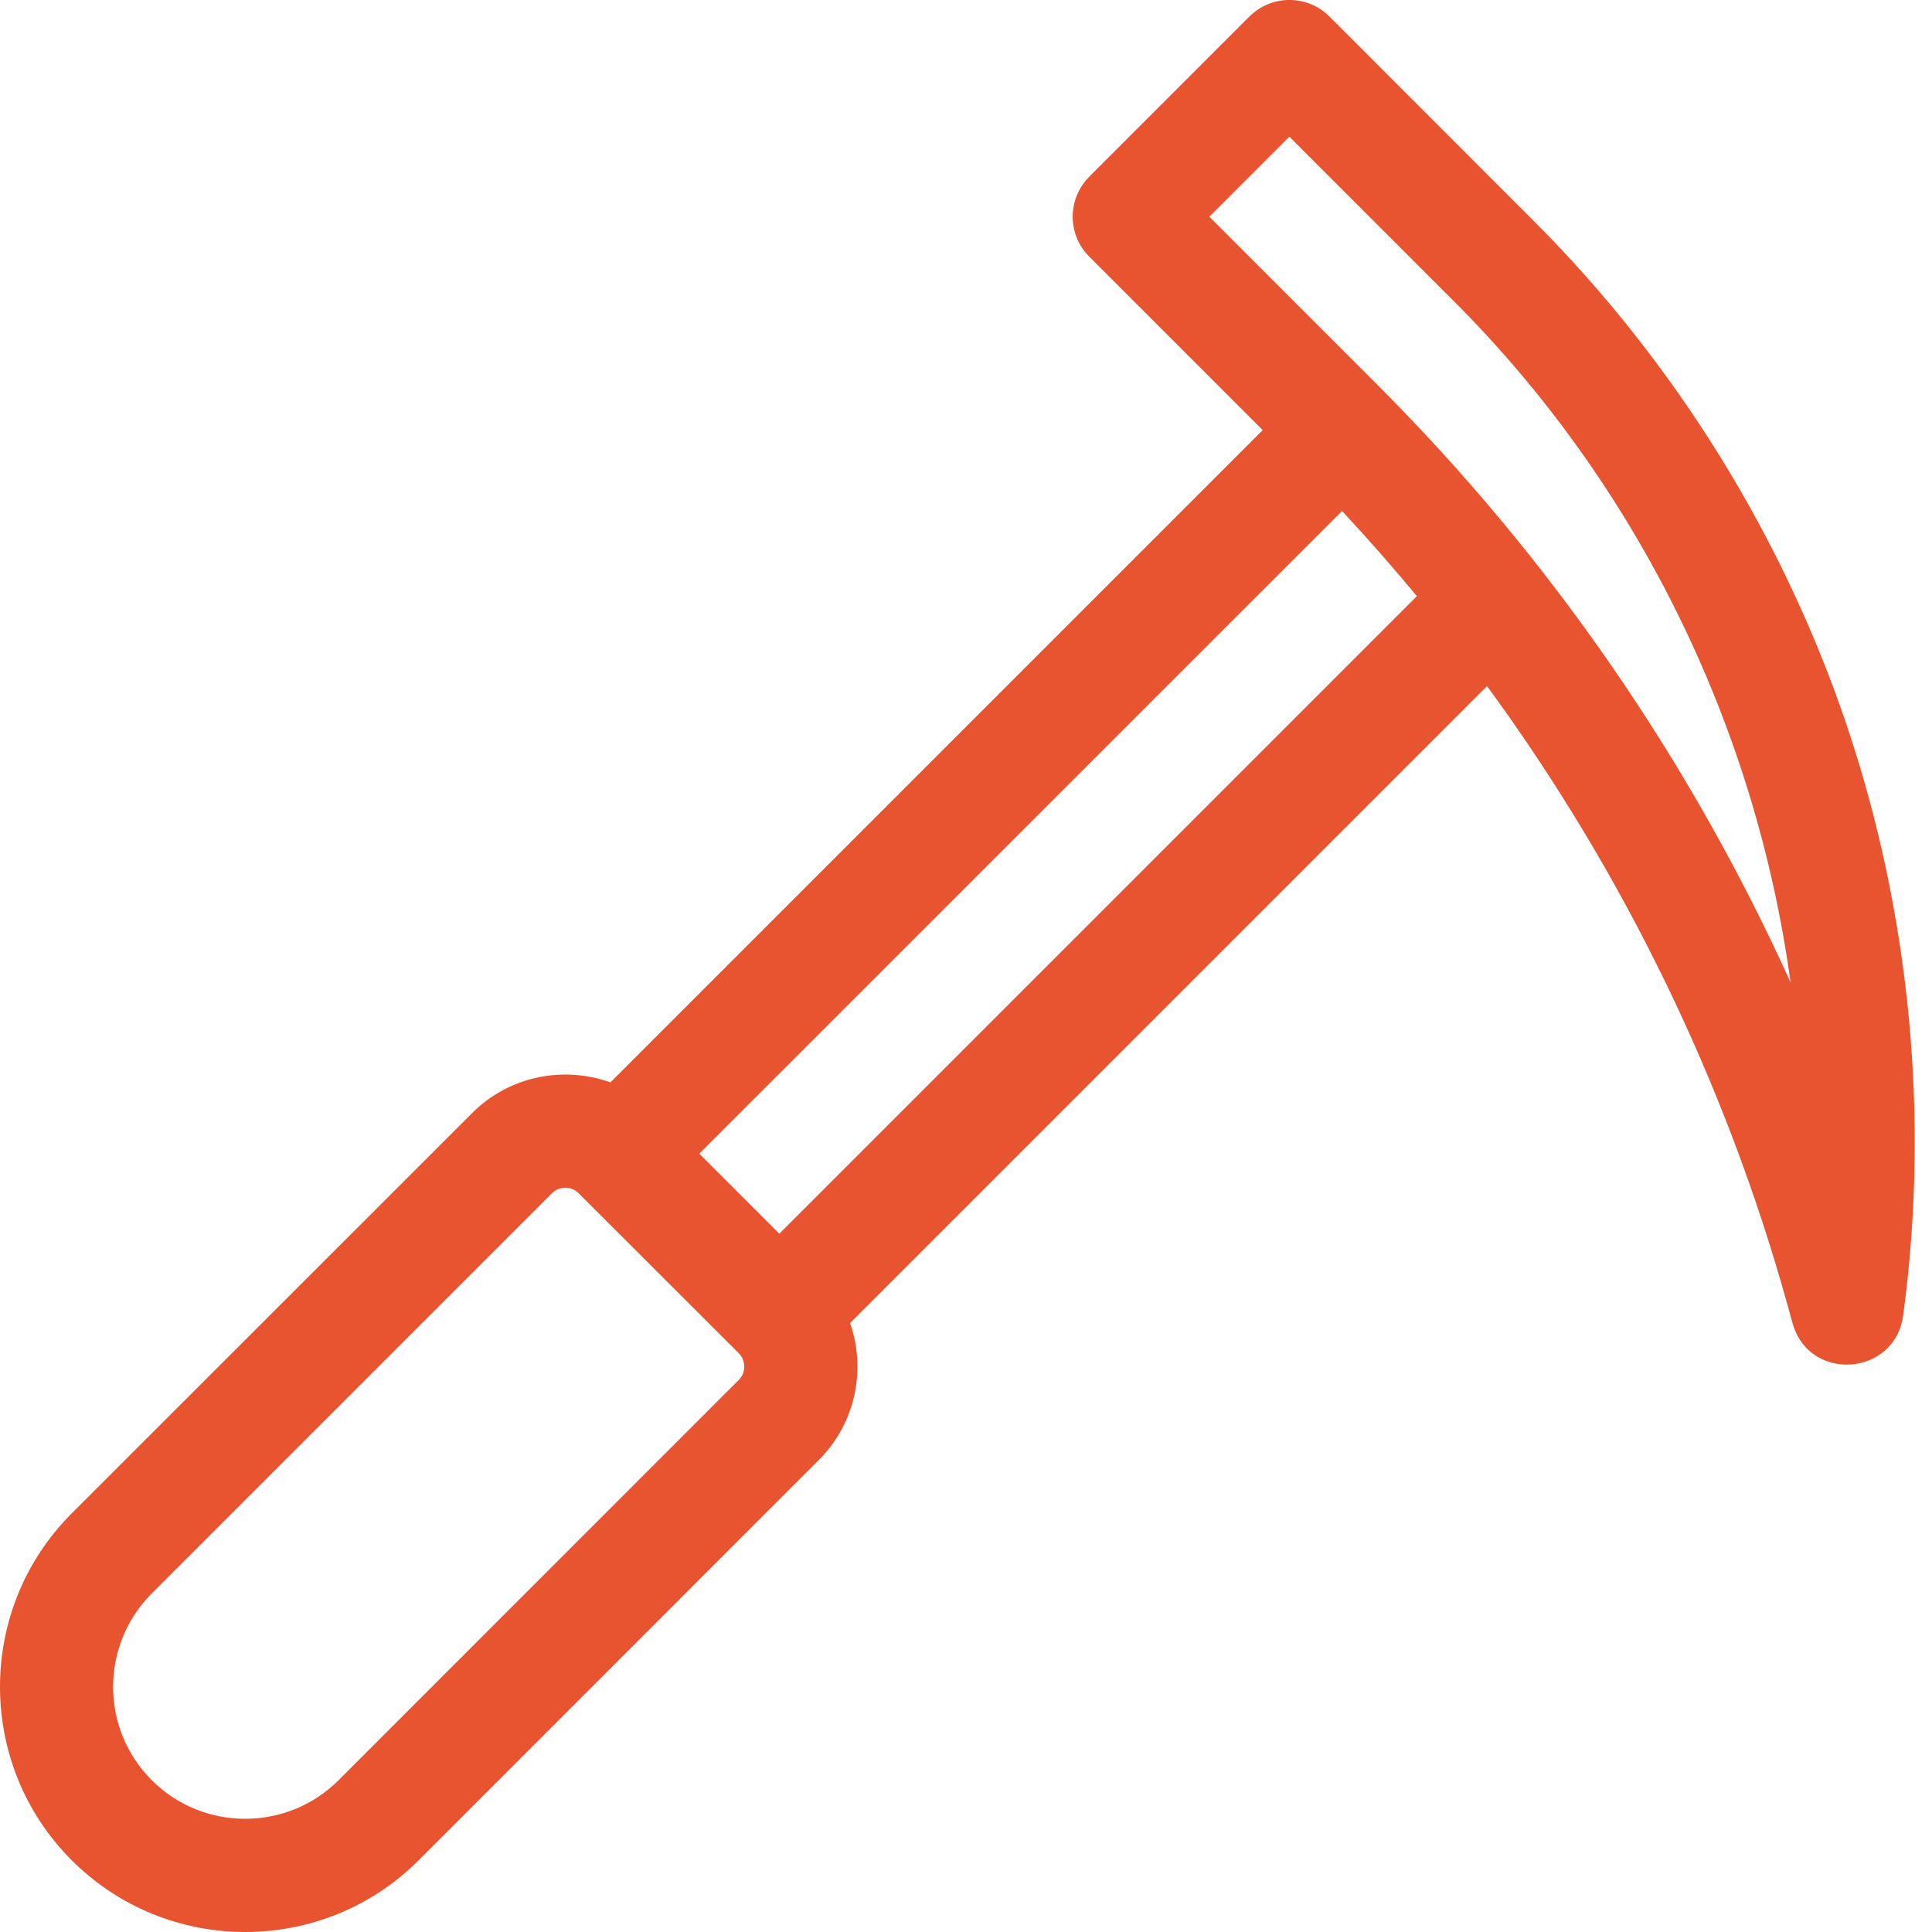 <svg width="16" height="16" viewBox="0 0 16 16" fill="none" xmlns="http://www.w3.org/2000/svg">
<path d="M15.293 6.004C14.765 4.441 13.869 2.997 12.702 1.83L11.01 0.137C10.827 -0.046 10.53 -0.046 10.347 0.137L9.021 1.463C8.838 1.646 8.838 1.943 9.021 2.126L10.457 3.562L5.055 8.964C4.668 8.825 4.218 8.909 3.909 9.219L0.594 12.533C-0.198 13.325 -0.198 14.614 0.594 15.406C1.386 16.198 2.675 16.198 3.467 15.406L6.781 12.091C7.087 11.785 7.174 11.341 7.04 10.957L12.315 5.682C13.443 7.222 14.29 8.96 14.803 10.806L14.845 10.958C14.981 11.449 15.692 11.4 15.761 10.895C15.982 9.259 15.82 7.568 15.293 6.004ZM6.118 11.428L2.804 14.743C2.377 15.169 1.683 15.169 1.257 14.743C0.83 14.317 0.83 13.623 1.257 13.196L4.571 9.882C4.632 9.821 4.732 9.821 4.792 9.882L6.118 11.207C6.179 11.268 6.179 11.368 6.118 11.428ZM6.454 10.217L5.791 9.554L11.114 4.232C11.328 4.461 11.534 4.696 11.734 4.937L6.454 10.217ZM11.405 3.185L10.015 1.795L10.678 1.132L12.039 2.493C13.57 4.023 14.54 6.024 14.829 8.137C13.997 6.299 12.838 4.617 11.405 3.185Z" fill="#E7542F"/>
</svg>
